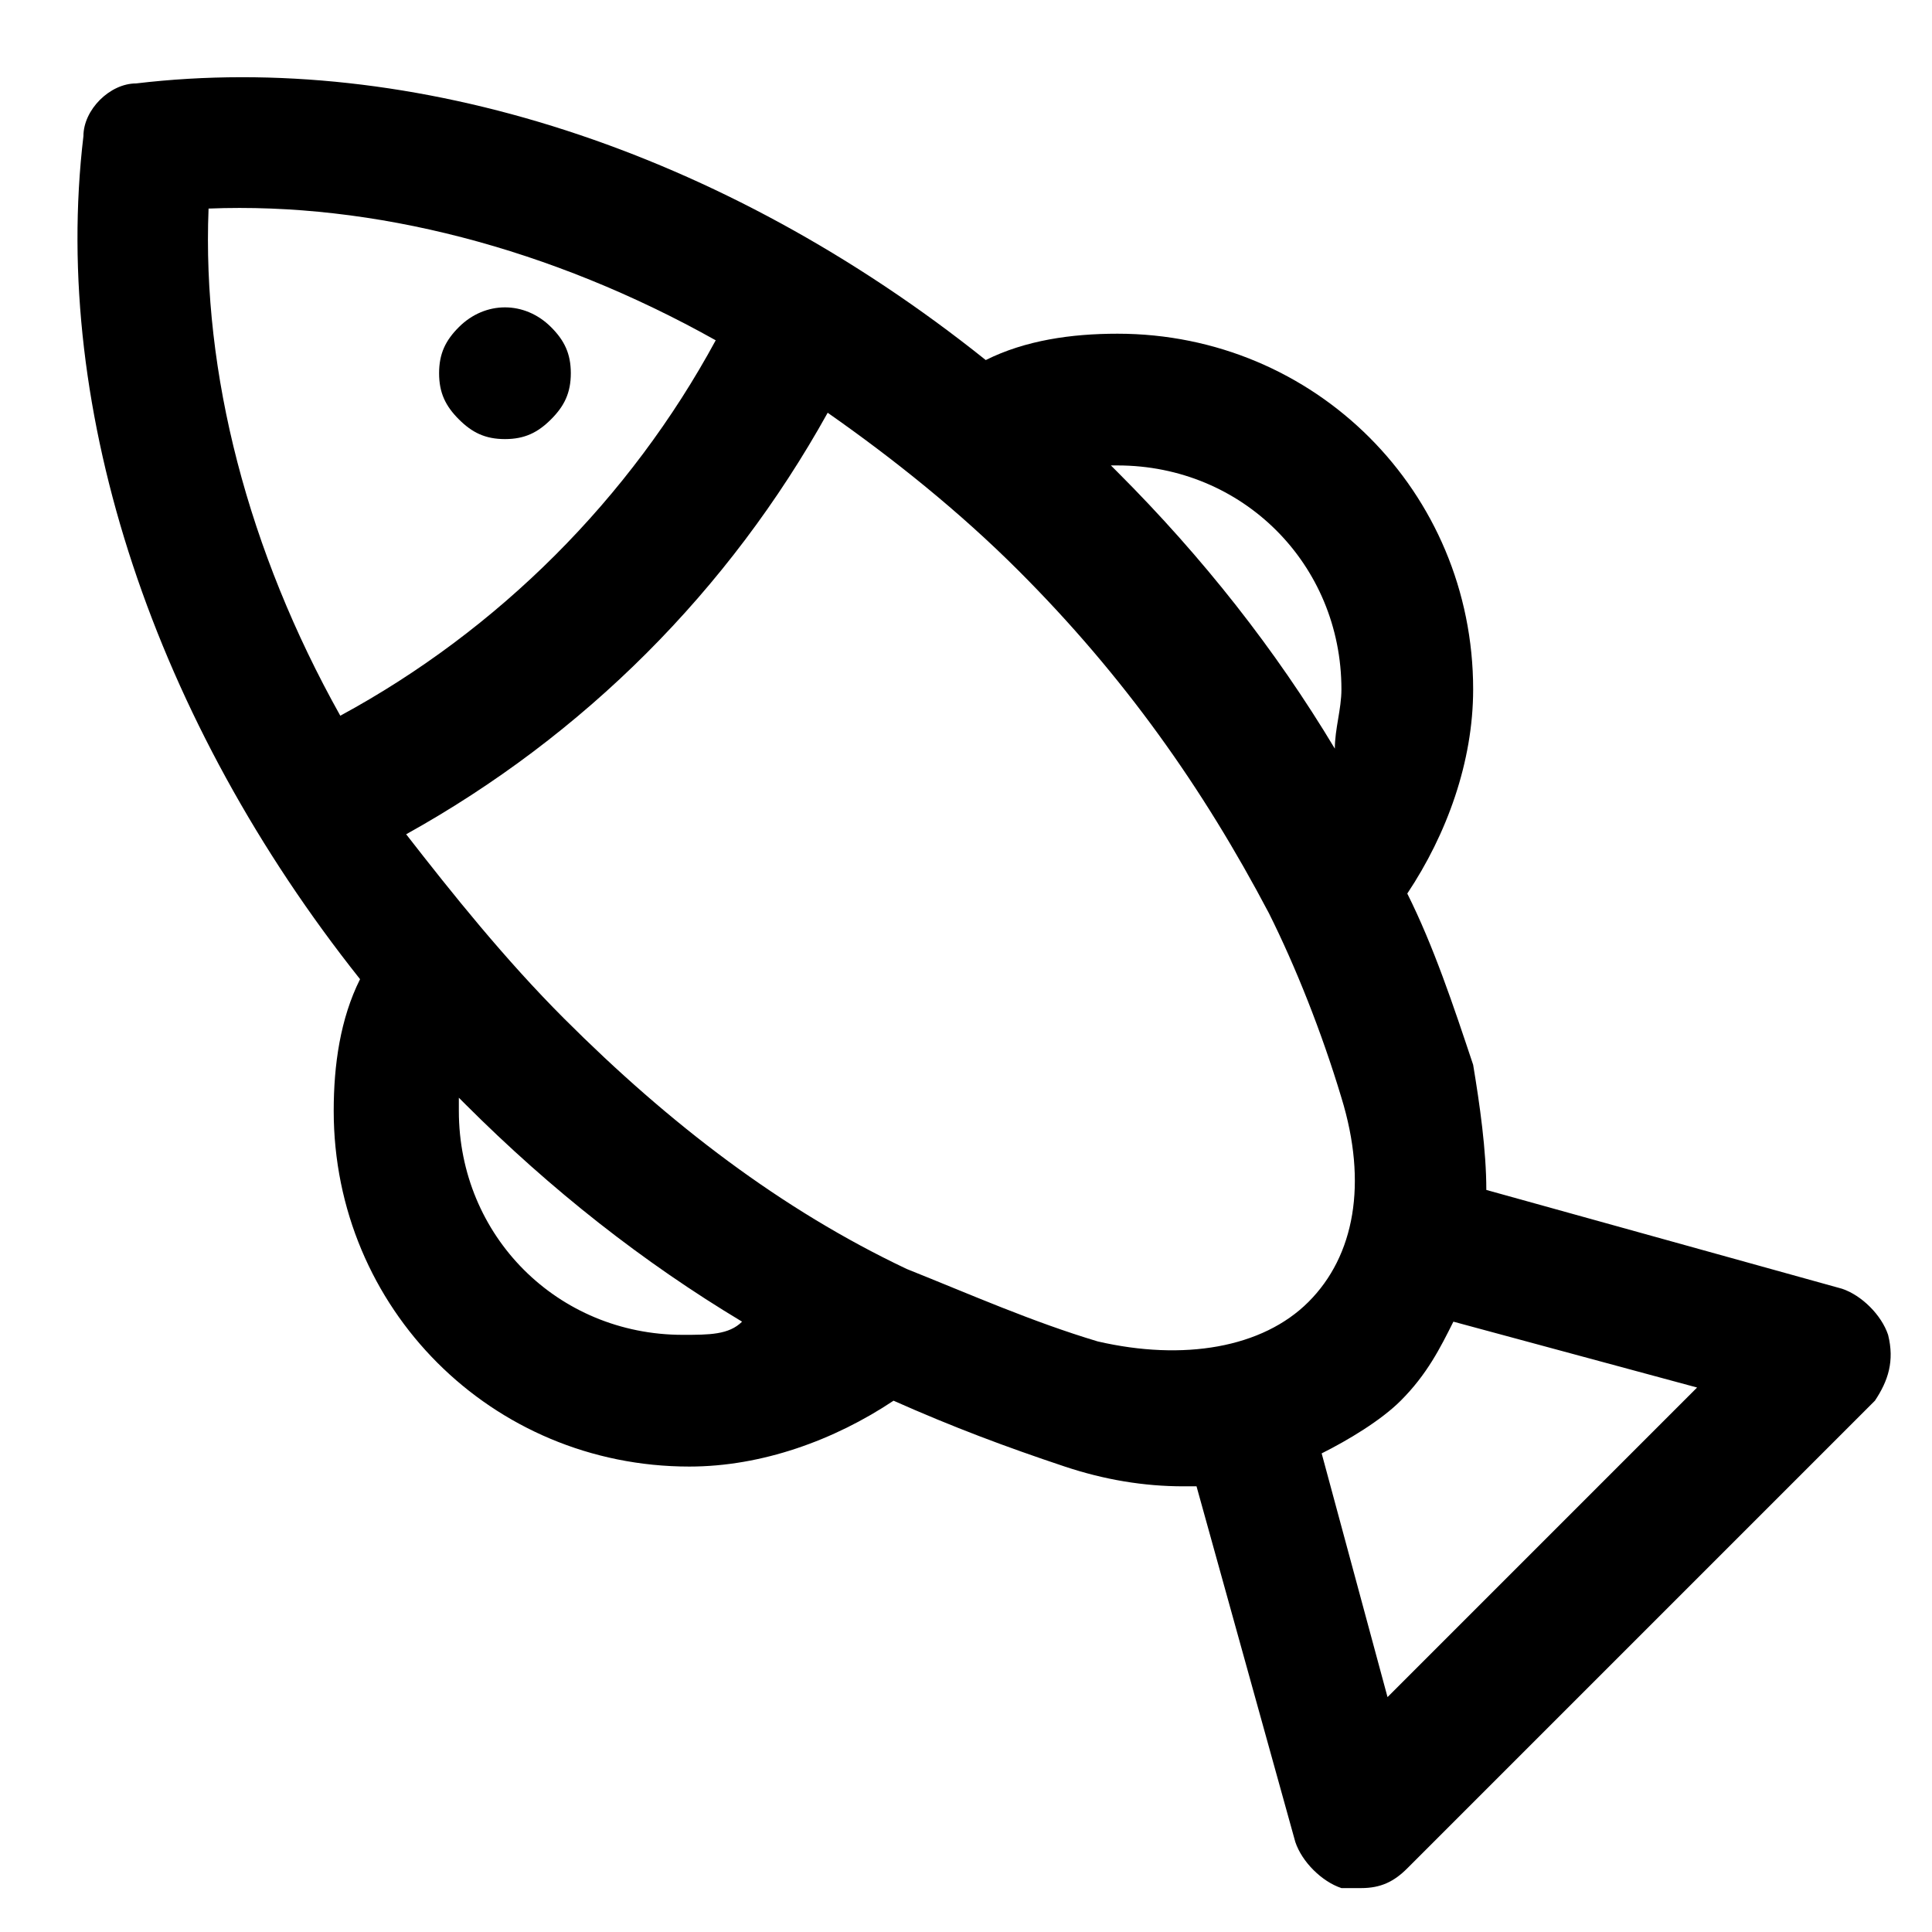 <svg width="22" height="22" viewBox="0 0 22 22" fill="none" xmlns="http://www.w3.org/2000/svg">
<path d="M21.5 15.2C21.425 14.975 21.2 14.75 20.975 14.675L16.925 13.55C16.925 13.1 16.85 12.575 16.775 12.125C16.55 11.45 16.325 10.775 16.025 10.175C16.475 9.5 16.775 8.675 16.775 7.85C16.775 5.6 14.975 3.8 12.725 3.8C12.2 3.8 11.675 3.875 11.225 4.1C8.225 1.7 4.7 0.575 1.55 0.95C1.25 0.95 0.95 1.25 0.95 1.55C0.575 4.7 1.775 8.225 4.1 11.15C3.875 11.6 3.8 12.125 3.8 12.65C3.8 14.9 5.6 16.7 7.85 16.7C8.675 16.7 9.5 16.4 10.175 15.95C10.85 16.25 11.45 16.475 12.125 16.7C12.575 16.85 13.025 16.925 13.475 16.925C13.55 16.925 13.55 16.925 13.625 16.925L14.75 20.975C14.825 21.2 15.05 21.425 15.275 21.5C15.35 21.5 15.425 21.5 15.5 21.5C15.725 21.5 15.875 21.425 16.025 21.275L21.35 15.95C21.5 15.725 21.575 15.5 21.5 15.2ZM12.725 5.3C14.15 5.3 15.275 6.425 15.275 7.85C15.275 8.075 15.2 8.3 15.2 8.525C14.525 7.4 13.7 6.35 12.725 5.375L12.65 5.3C12.65 5.3 12.65 5.3 12.725 5.3ZM8.15 3.875C7.175 5.675 5.675 7.175 3.875 8.15C2.825 6.275 2.3 4.25 2.375 2.375C4.25 2.3 6.275 2.825 8.15 3.875ZM7.775 15.2C6.35 15.2 5.225 14.075 5.225 12.65C5.225 12.575 5.225 12.575 5.225 12.5L5.3 12.575C6.275 13.55 7.325 14.375 8.45 15.05C8.3 15.2 8.075 15.2 7.775 15.2ZM12.5 15.275C11.75 15.05 11.075 14.75 10.325 14.45C8.9 13.775 7.625 12.8 6.425 11.6C5.75 10.925 5.15 10.175 4.625 9.5C6.65 8.375 8.3 6.725 9.425 4.7C10.175 5.225 10.925 5.825 11.6 6.5C12.8 7.7 13.7 8.975 14.45 10.4C14.75 11 15.05 11.75 15.275 12.5C15.575 13.475 15.425 14.3 14.9 14.825C14.375 15.35 13.475 15.5 12.5 15.275ZM15.8 19.325L15.05 16.55C15.35 16.4 15.725 16.175 15.95 15.95C16.25 15.65 16.4 15.35 16.55 15.05L19.325 15.8L15.8 19.325Z" fill="black"/>
<path d="M5.225 4.775C5.375 4.925 5.525 5 5.75 5C5.975 5 6.125 4.925 6.275 4.775C6.425 4.625 6.5 4.475 6.5 4.25C6.5 4.025 6.425 3.875 6.275 3.725C5.975 3.425 5.525 3.425 5.225 3.725C5.075 3.875 5 4.025 5 4.25C5 4.475 5.075 4.625 5.225 4.775Z" fill="black"/>
</svg>
